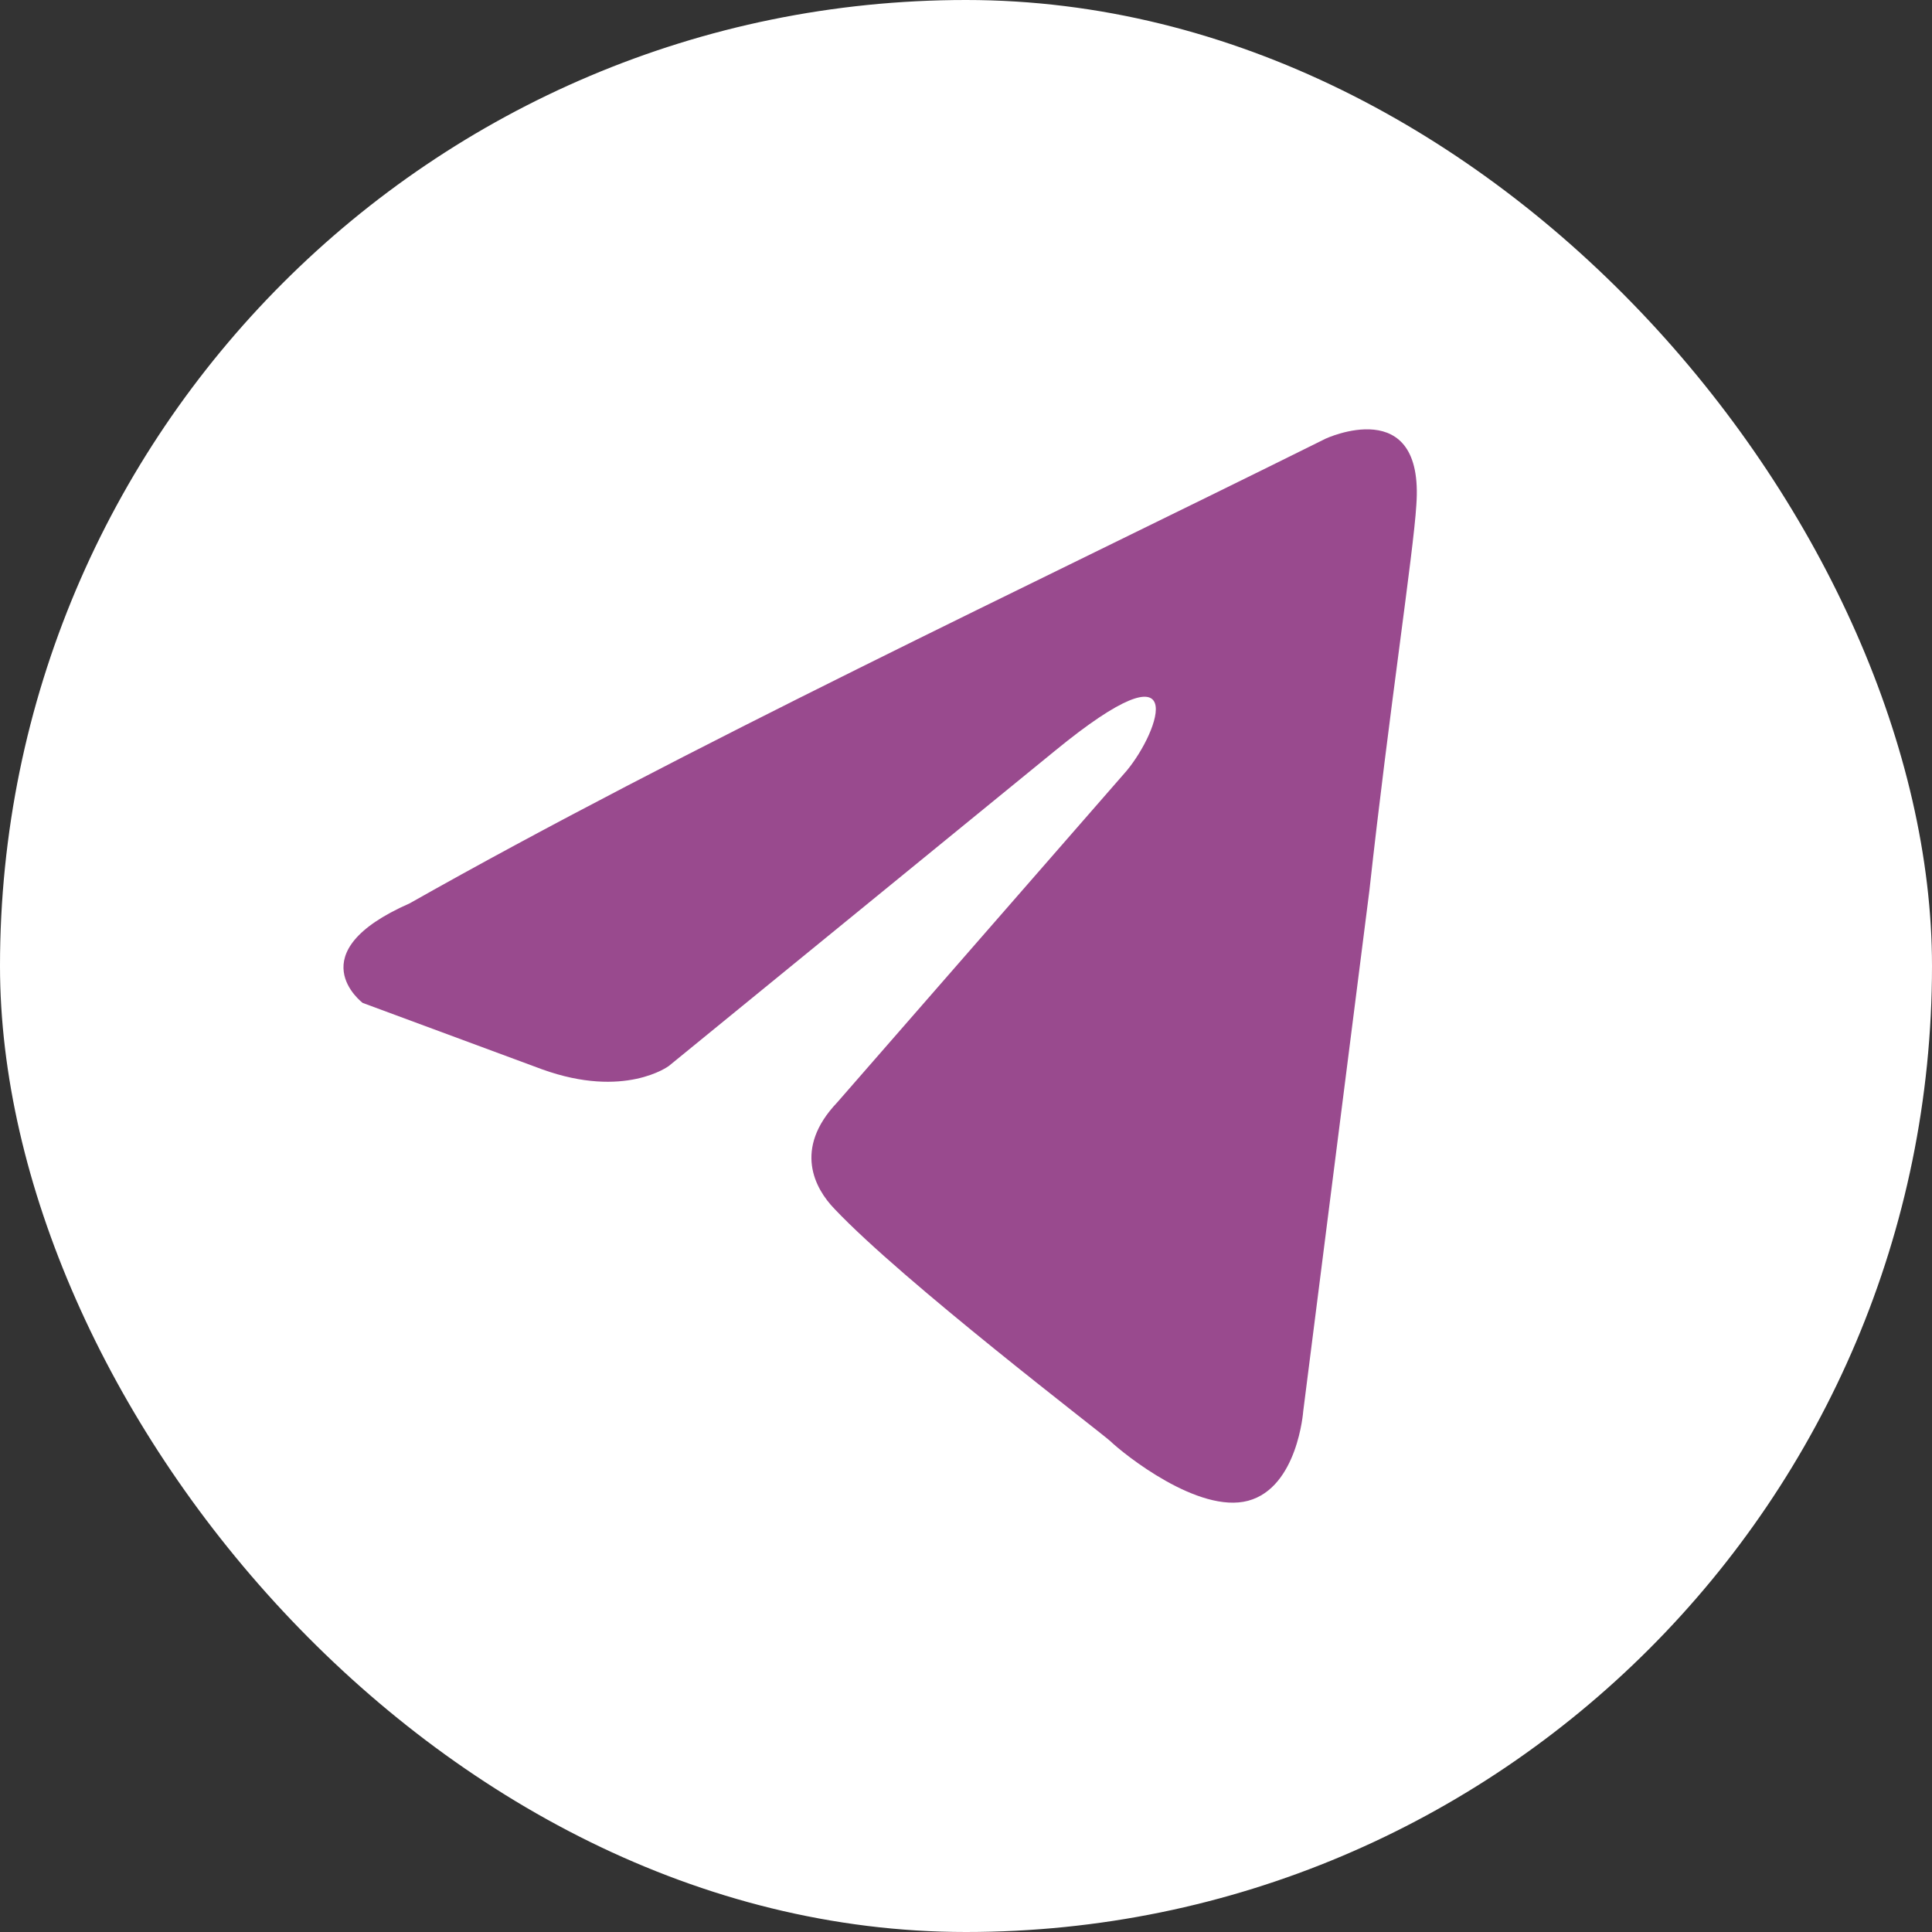 <?xml version="1.0" encoding="UTF-8"?> <svg xmlns="http://www.w3.org/2000/svg" width="45" height="45" fill="none"><rect width="100%" height="100%" fill="#333333" stroke="none"/><rect width="45" height="45" fill="#fff" rx="22.5"></rect><path fill="#994A8E" d="M30.87 10.22s2.312-1.081 2.119 1.546c-.064 1.083-.642 4.87-1.092 8.967l-1.542 12.135s-.128 1.778-1.285 2.088c-1.156.308-2.89-1.083-3.212-1.392-.257-.232-4.818-3.71-6.424-5.41-.45-.465-.964-1.392.064-2.474l6.746-7.73c.77-.929 1.541-3.093-1.67-.464l-8.995 7.342s-1.028.774-2.954.078L8.448 23.36s-1.541-1.16 1.093-2.319c6.424-3.632 14.327-7.342 21.328-10.82"></path></svg> 